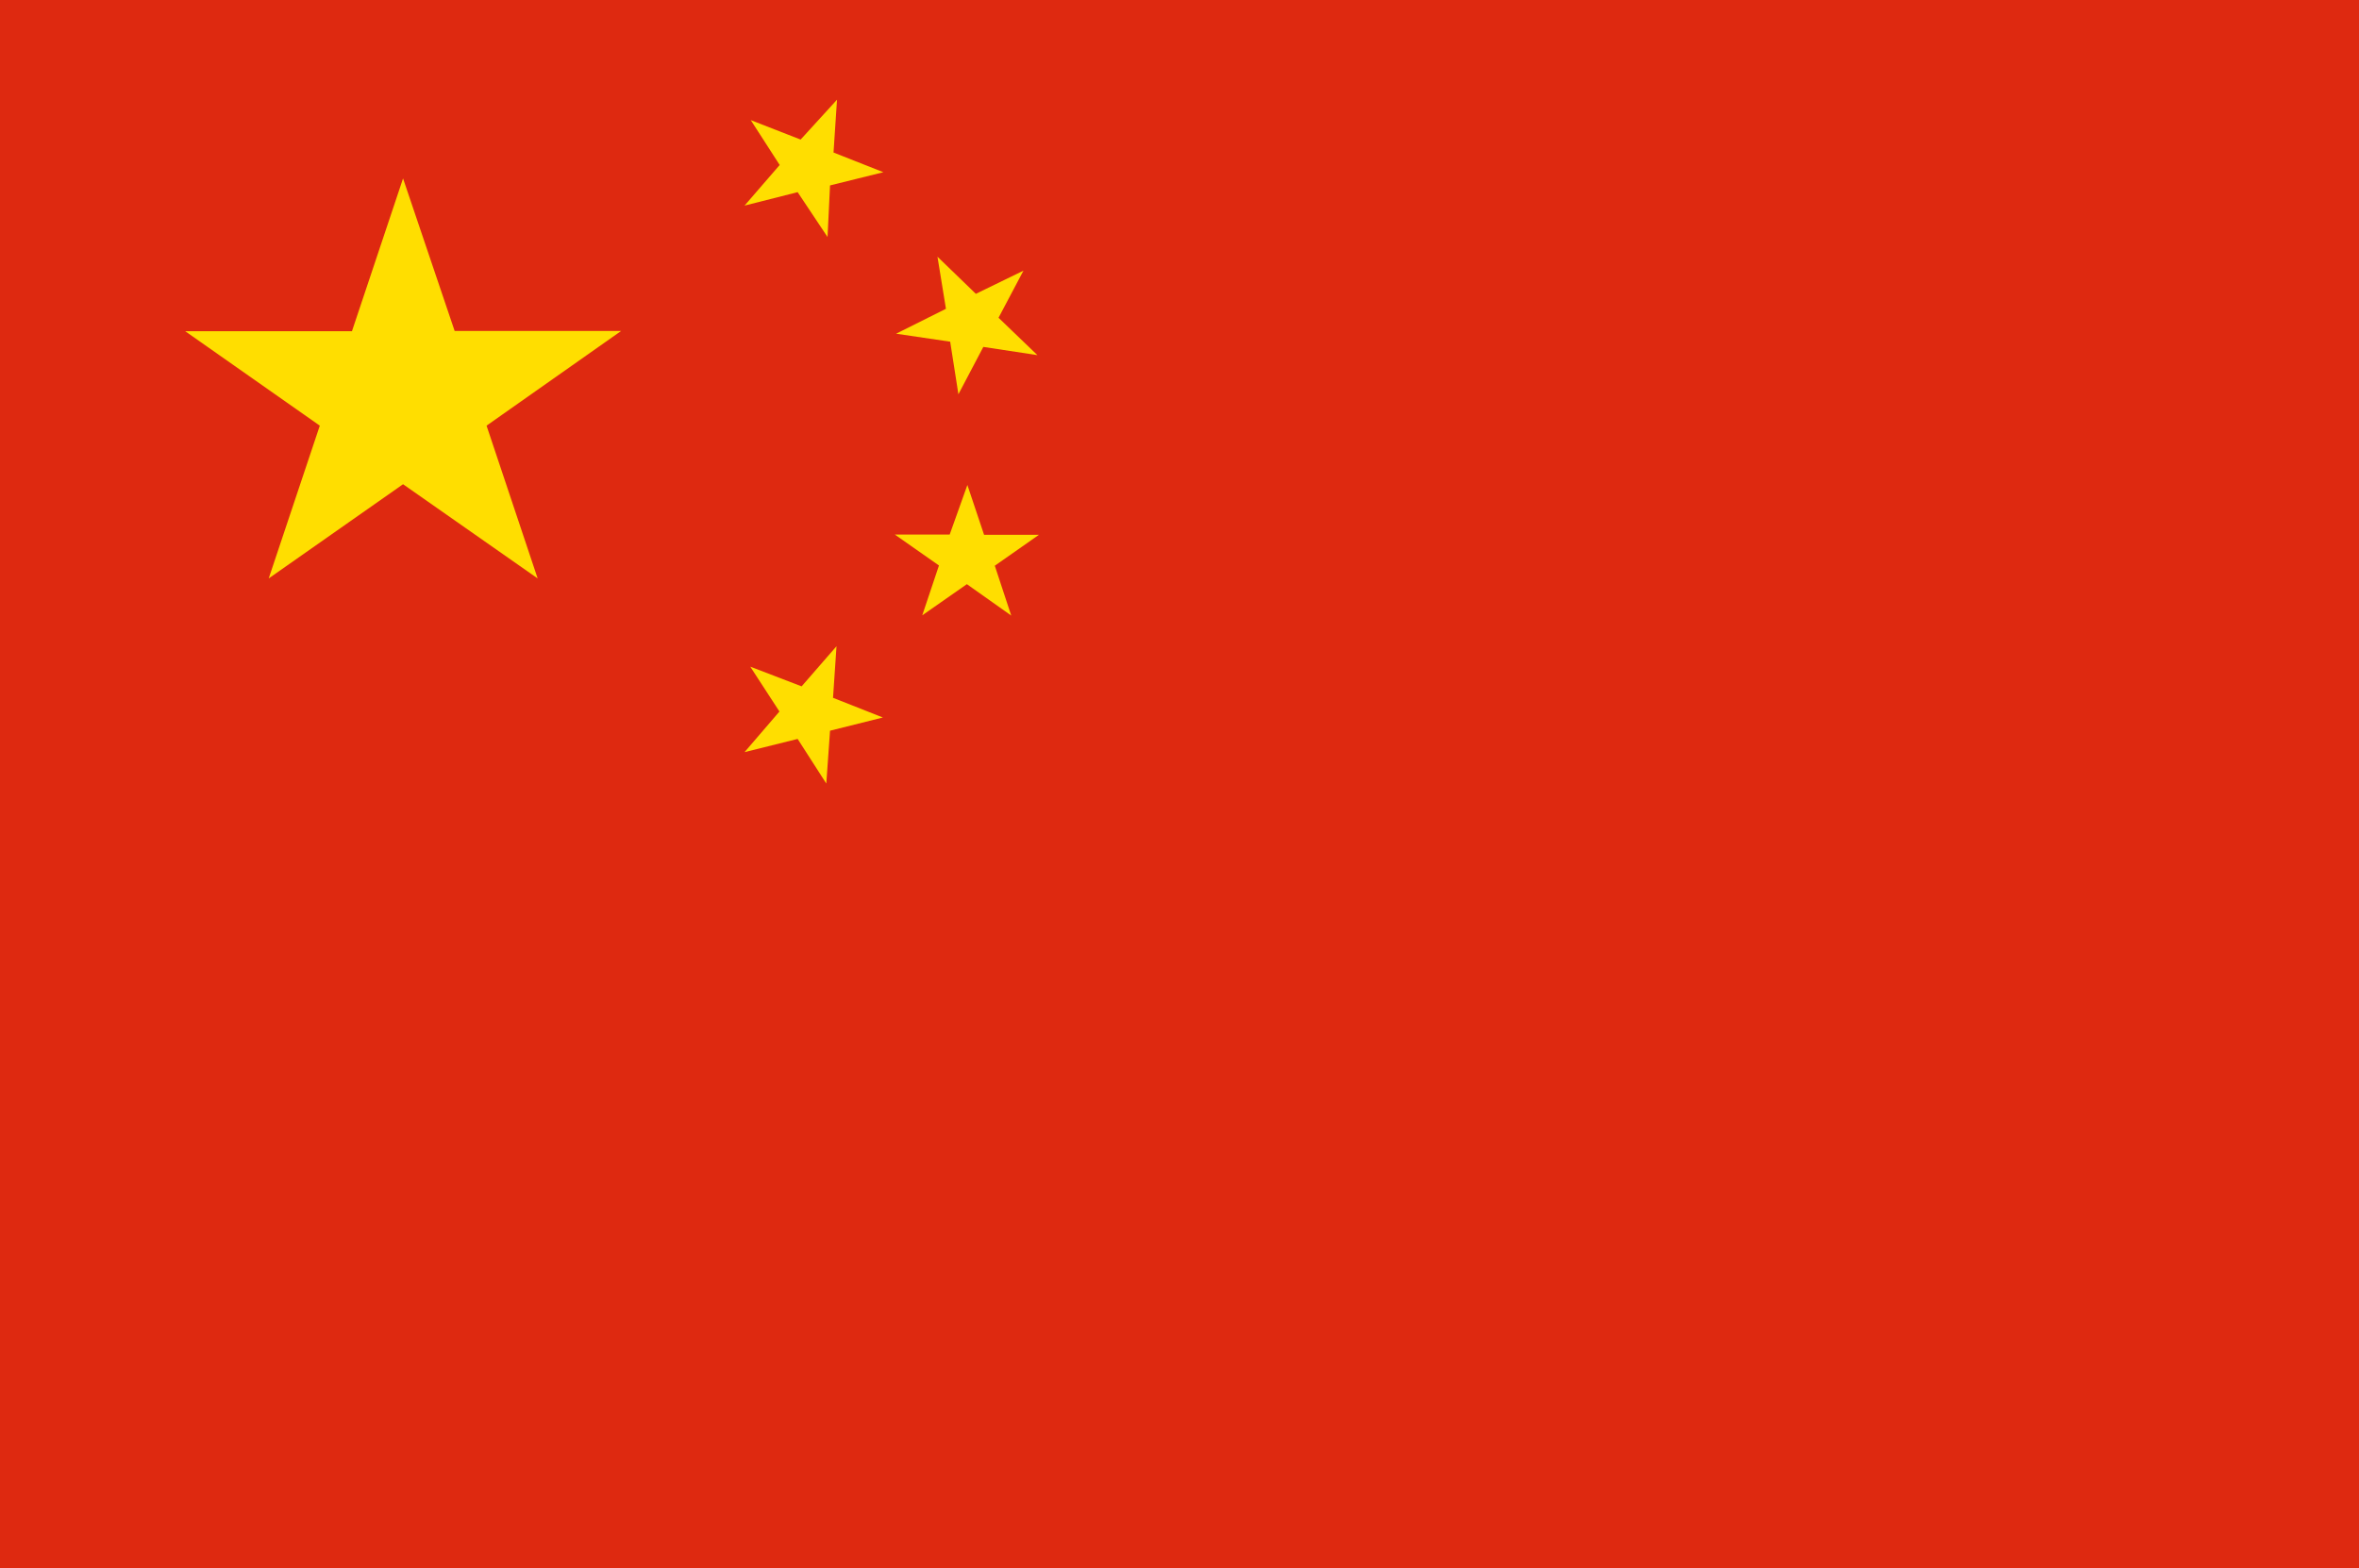 <svg id="n" xmlns="http://www.w3.org/2000/svg" viewBox="0 0 94.64 62.93"><defs><style>.cls-1{fill:#de2910;}.cls-2{fill:#ffde00;}</style></defs><title>4</title><path class="cls-1" d="M0,0H94.64V62.93H0Z"/><path class="cls-2" d="M16.17,7.16l2.07,6.12h6.68l-5.4,3.8,2.05,6.13-5.4-3.78-5.39,3.78,2.05-6.13-5.4-3.79h6.69ZM33.58,4l-.14,2.12,2,.79-2.14.53L33.2,9.51,32,7.71l-2.13.54,1.41-1.63-1.16-1.8,2,.78Zm7.48,6.86-1,1.89,1.56,1.5-2.17-.33-1,1.9-.33-2.11-2.17-.32,2-1-.34-2.09,1.54,1.49Zm-2.25,8.6.67,2h2.2l-1.77,1.24.66,2-1.78-1.26L37,24.69l.67-2-1.77-1.24h2.2Zm-5.25,6.47L33.42,28l2,.79-2.12.53-.15,2.12L32,29.65l-2.13.53,1.4-1.63-1.17-1.8,2.06.79Z"/></svg>